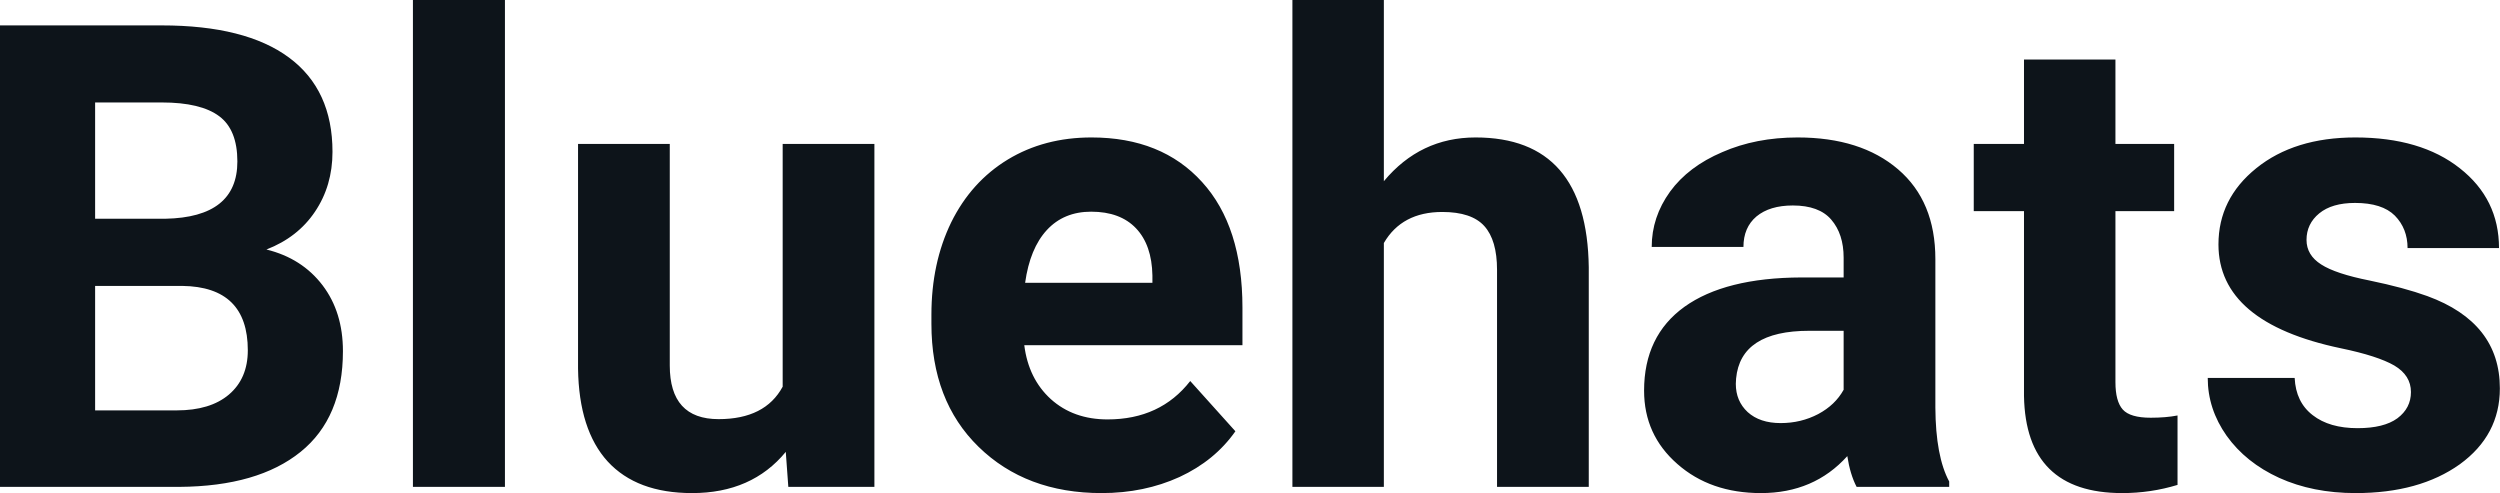 <svg fill="#0d141a" viewBox="0 0 88.575 17.475" height="100%" width="100%" xmlns="http://www.w3.org/2000/svg"><path preserveAspectRatio="none" d="M6.36 17.25L0 17.25L0 0.90L5.73 0.90Q8.70 0.90 10.24 2.04Q11.78 3.18 11.78 5.38L11.78 5.38Q11.78 6.58 11.16 7.50Q10.55 8.41 9.44 8.84L9.44 8.84Q10.70 9.15 11.43 10.11Q12.15 11.06 12.15 12.44L12.15 12.44Q12.15 14.80 10.65 16.01Q9.14 17.23 6.36 17.25L6.36 17.25ZM6.46 10.13L3.37 10.13L3.37 14.54L6.26 14.54Q7.45 14.54 8.11 13.98Q8.78 13.41 8.78 12.41L8.78 12.41Q8.78 10.16 6.46 10.13L6.46 10.13ZM3.37 3.63L3.37 7.75L5.86 7.75Q8.41 7.70 8.41 5.72L8.41 5.72Q8.41 4.60 7.77 4.12Q7.12 3.63 5.73 3.63L5.73 3.63L3.37 3.63ZM17.89 0L17.89 17.25L14.63 17.25L14.63 0L17.89 0ZM27.93 17.25L27.84 16.01Q26.64 17.47 24.52 17.47L24.52 17.47Q22.56 17.47 21.53 16.35Q20.51 15.23 20.48 13.06L20.48 13.06L20.48 5.10L23.73 5.10L23.73 12.95Q23.73 14.85 25.46 14.85L25.46 14.85Q27.11 14.85 27.73 13.70L27.73 13.70L27.73 5.10L30.98 5.10L30.98 17.25L27.93 17.25ZM39.03 17.47L39.03 17.47Q36.35 17.47 34.67 15.83Q33.00 14.20 33.00 11.47L33.00 11.47L33.00 11.15Q33.00 9.32 33.70 7.88Q34.41 6.44 35.71 5.65Q37.00 4.87 38.67 4.87L38.67 4.87Q41.16 4.87 42.59 6.45Q44.02 8.02 44.02 10.90L44.02 10.90L44.02 12.23L36.29 12.23Q36.44 13.42 37.23 14.14Q38.03 14.86 39.24 14.86L39.24 14.86Q41.11 14.86 42.17 13.50L42.17 13.50L43.77 15.28Q43.04 16.32 41.79 16.90Q40.54 17.47 39.03 17.47ZM38.66 7.50L38.66 7.50Q37.69 7.50 37.09 8.15Q36.49 8.80 36.32 10.02L36.32 10.02L40.83 10.02L40.83 9.76Q40.81 8.68 40.25 8.09Q39.69 7.50 38.66 7.50ZM49.03 0L49.03 6.42Q50.32 4.87 52.28 4.87L52.28 4.87Q56.23 4.87 56.29 9.47L56.29 9.47L56.29 17.25L53.04 17.25L53.04 9.56Q53.04 8.51 52.59 8.01Q52.14 7.51 51.10 7.51L51.10 7.51Q49.67 7.51 49.03 8.61L49.03 8.61L49.03 17.25L45.79 17.25L45.79 0L49.03 0ZM69.06 17.25L65.78 17.25Q65.55 16.81 65.45 16.16L65.45 16.16Q64.27 17.47 62.39 17.47L62.39 17.47Q60.60 17.47 59.43 16.44Q58.25 15.41 58.25 13.84L58.25 13.84Q58.25 11.90 59.68 10.87Q61.12 9.84 63.82 9.83L63.82 9.83L65.32 9.83L65.32 9.13Q65.32 8.29 64.88 7.78Q64.45 7.28 63.52 7.28L63.52 7.28Q62.70 7.28 62.23 7.67Q61.77 8.06 61.77 8.75L61.77 8.75L58.52 8.75Q58.52 7.69 59.17 6.79Q59.82 5.90 61.02 5.39Q62.21 4.87 63.69 4.87L63.69 4.87Q65.93 4.87 67.25 6.00Q68.57 7.13 68.57 9.18L68.57 9.18L68.57 14.44Q68.58 16.17 69.06 17.06L69.06 17.06L69.06 17.25ZM63.09 14.99L63.09 14.99Q63.81 14.99 64.42 14.67Q65.02 14.35 65.32 13.81L65.32 13.81L65.32 11.72L64.10 11.72Q61.67 11.72 61.51 13.41L61.51 13.41L61.50 13.60Q61.50 14.21 61.92 14.60Q62.35 14.99 63.09 14.99ZM71.71 2.11L74.95 2.11L74.95 5.10L77.03 5.10L77.03 7.48L74.95 7.48L74.95 13.54Q74.95 14.22 75.21 14.51Q75.47 14.80 76.20 14.80L76.20 14.80Q76.74 14.80 77.15 14.72L77.15 14.72L77.15 17.18Q76.20 17.47 75.19 17.47L75.19 17.47Q71.77 17.47 71.71 14.03L71.71 14.03L71.71 7.48L69.93 7.48L69.93 5.10L71.71 5.10L71.71 2.11ZM85.42 13.89L85.42 13.89Q85.42 13.30 84.83 12.95Q84.24 12.61 82.94 12.34L82.94 12.34Q78.60 11.43 78.60 8.66L78.60 8.66Q78.60 7.04 79.94 5.96Q81.29 4.87 83.45 4.87L83.45 4.87Q85.77 4.87 87.15 5.96Q88.54 7.05 88.54 8.79L88.54 8.79L85.30 8.79Q85.30 8.10 84.85 7.64Q84.40 7.19 83.44 7.19L83.44 7.19Q82.62 7.19 82.17 7.56Q81.72 7.93 81.72 8.50L81.72 8.50Q81.72 9.04 82.24 9.37Q82.75 9.70 83.96 9.94Q85.17 10.19 86.00 10.49L86.00 10.49Q88.57 11.43 88.57 13.76L88.57 13.76Q88.57 15.42 87.15 16.45Q85.72 17.47 83.46 17.47L83.46 17.47Q81.94 17.47 80.75 16.93Q79.57 16.39 78.89 15.44Q78.22 14.49 78.22 13.39L78.22 13.39L81.30 13.39Q81.34 14.25 81.94 14.71Q82.53 15.17 83.53 15.17L83.53 15.17Q84.46 15.17 84.94 14.82Q85.42 14.46 85.42 13.89Z"></path></svg>